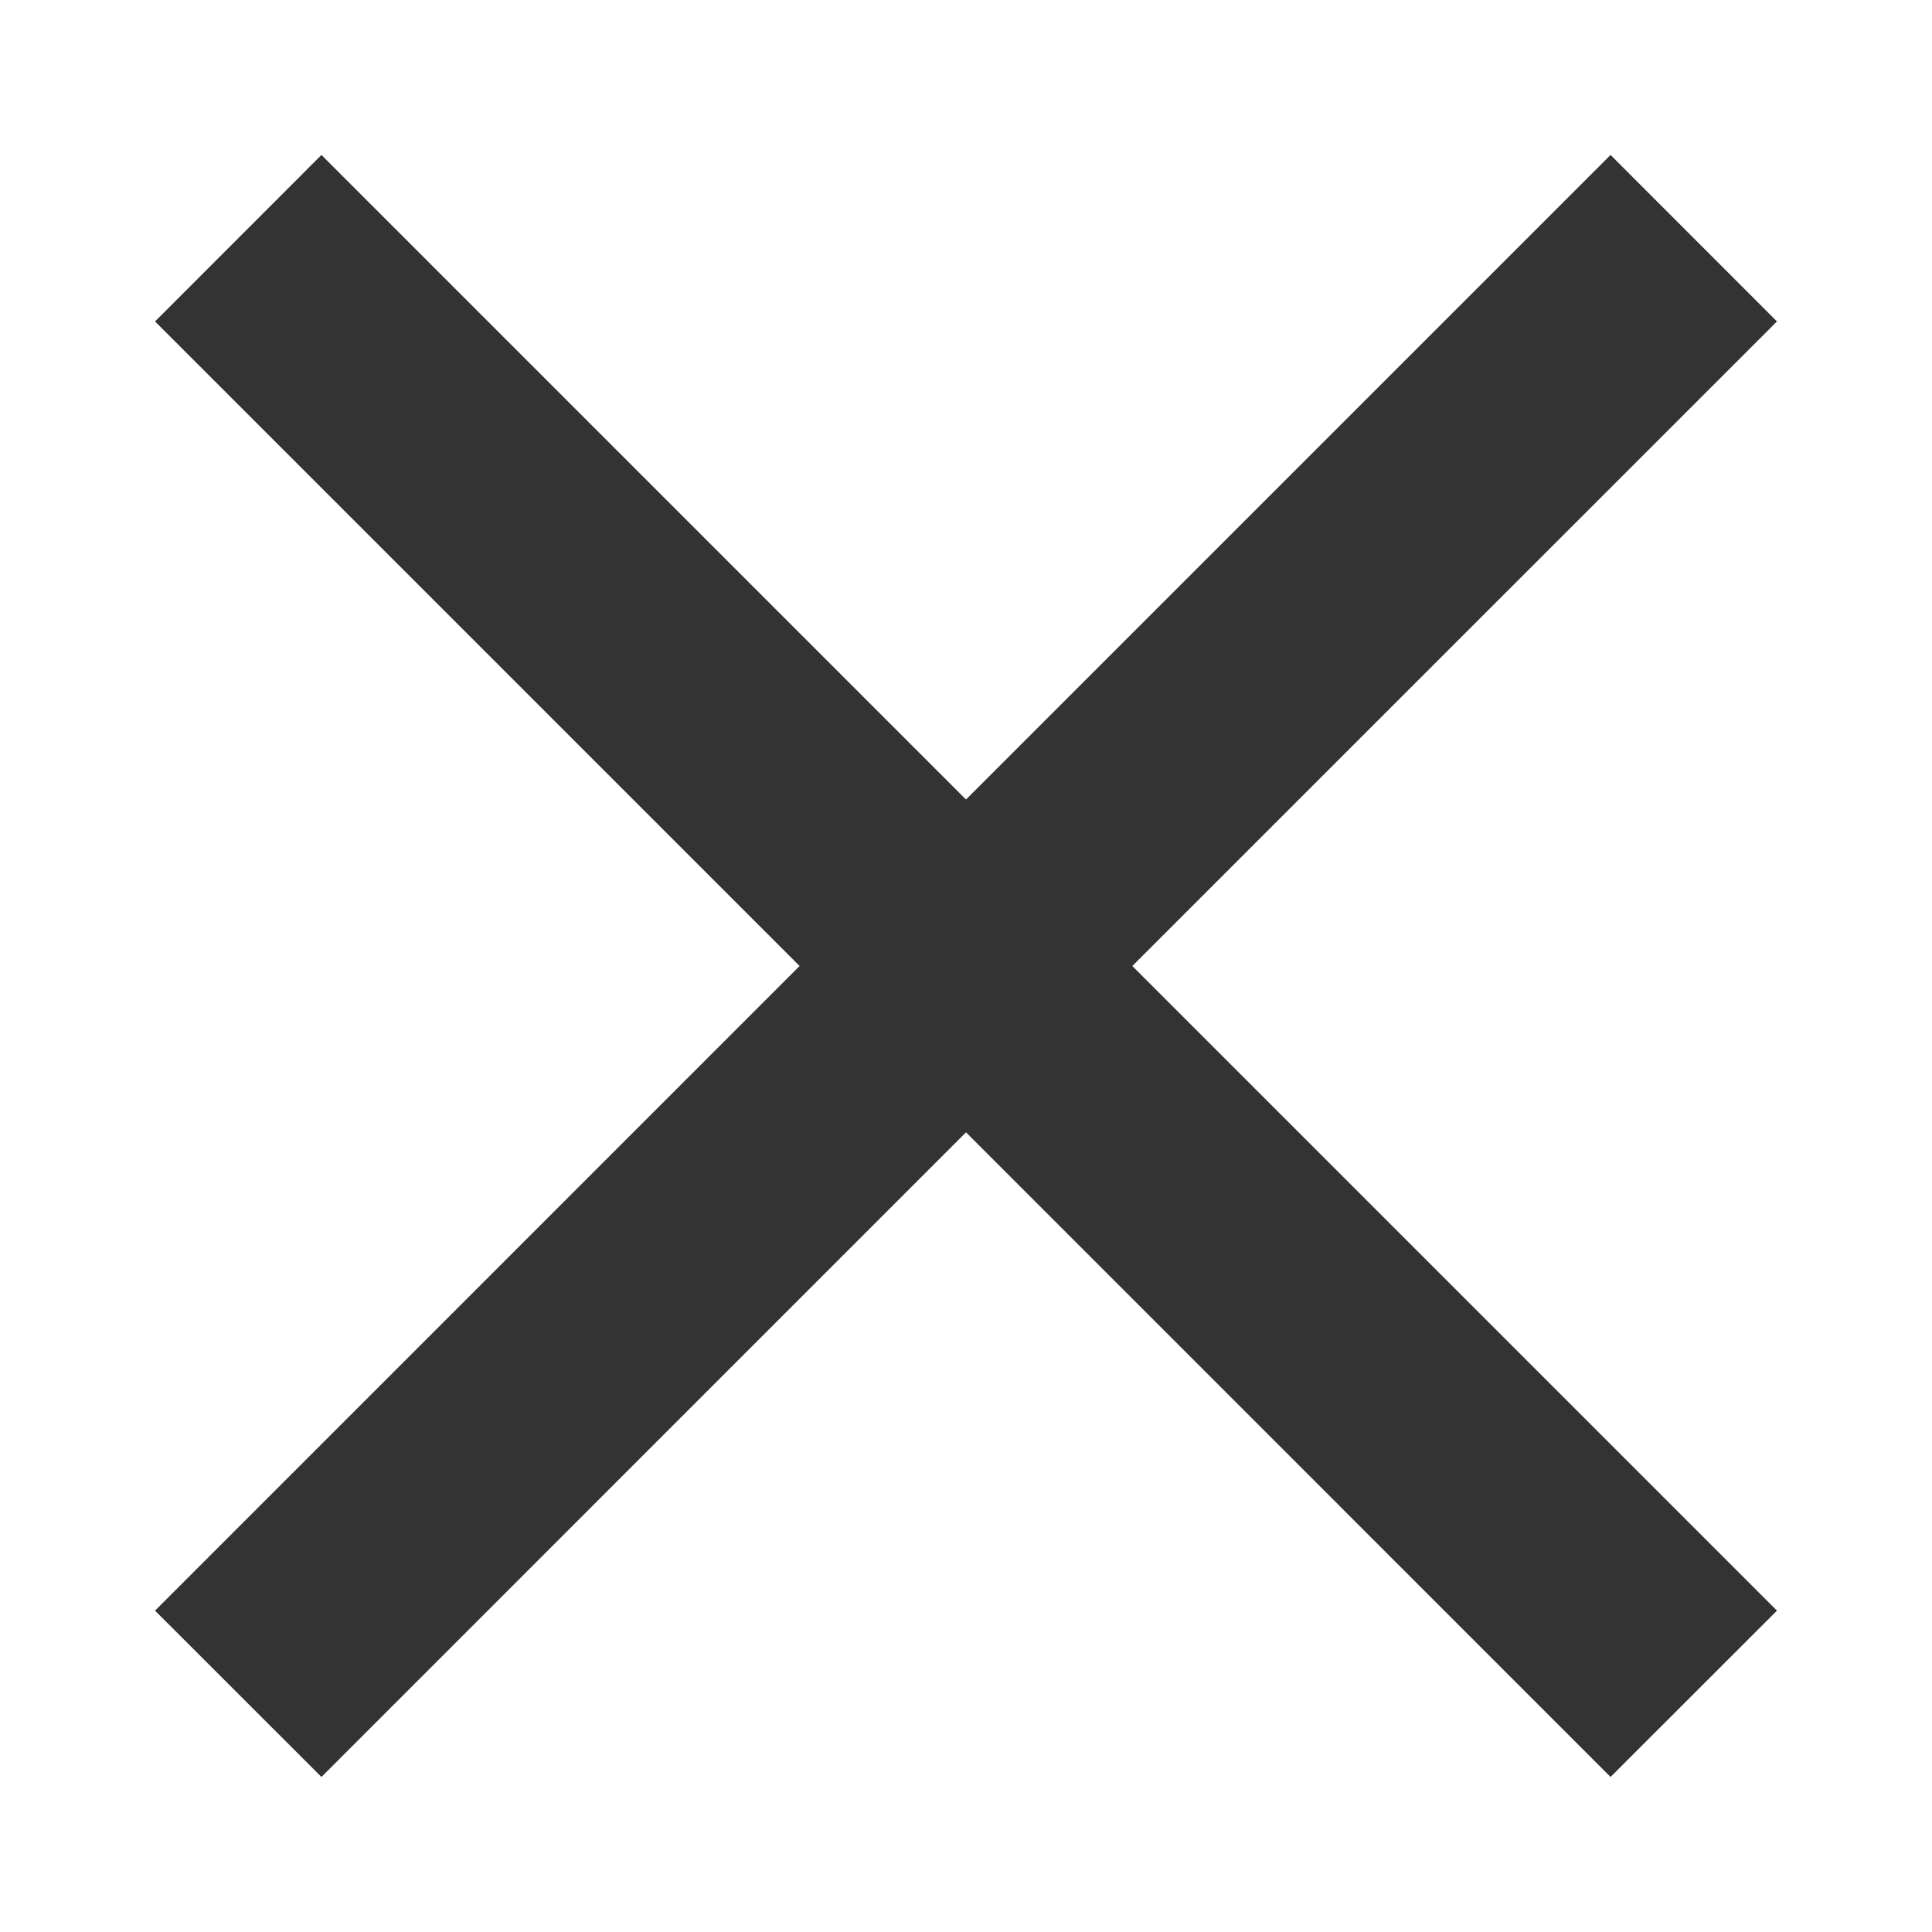 <?xml version="1.0" encoding="utf-8"?>
<!-- Generator: Adobe Illustrator 16.0.0, SVG Export Plug-In . SVG Version: 6.00 Build 0)  -->
<!DOCTYPE svg PUBLIC "-//W3C//DTD SVG 1.1//EN" "http://www.w3.org/Graphics/SVG/1.1/DTD/svg11.dtd">
<svg version="1.1" id="Layer_1" xmlns="http://www.w3.org/2000/svg" xmlns:xlink="http://www.w3.org/1999/xlink" x="0px" y="0px"
	 width="24px" height="24px" viewBox="0 0 24 24" enable-background="new 0 0 24 24" xml:space="preserve">
<g>
	<g>
		<defs>
			<polygon id="SVGID_1_" points="12,14.066 3.993,22.074 1.926,20.008 9.933,12 1.926,3.993 3.993,1.925 12,9.932 20.007,1.925 
				22.074,3.993 14.066,12 22.074,20.008 20.007,22.074 			"/>
		</defs>
		<clipPath id="SVGID_2_">
			<use xlink:href="#SVGID_1_"  overflow="visible"/>
		</clipPath>
		<g clip-path="url(#SVGID_2_)">
			<g>
				<defs>
					
						<rect id="SVGID_3_" x="-253.418" y="-825.279" transform="matrix(0.707 -0.707 0.707 0.707 303.485 27.495)" width="876.699" height="945.374"/>
				</defs>
				<clipPath id="SVGID_4_">
					<use xlink:href="#SVGID_3_"  overflow="visible"/>
				</clipPath>
				
					<rect x="-4.438" y="-4.438" transform="matrix(0.707 -0.707 0.707 0.707 -4.971 12)" clip-path="url(#SVGID_4_)" fill="#333333" width="32.876" height="32.877"/>
			</g>
		</g>
	</g>
</g>
</svg>
